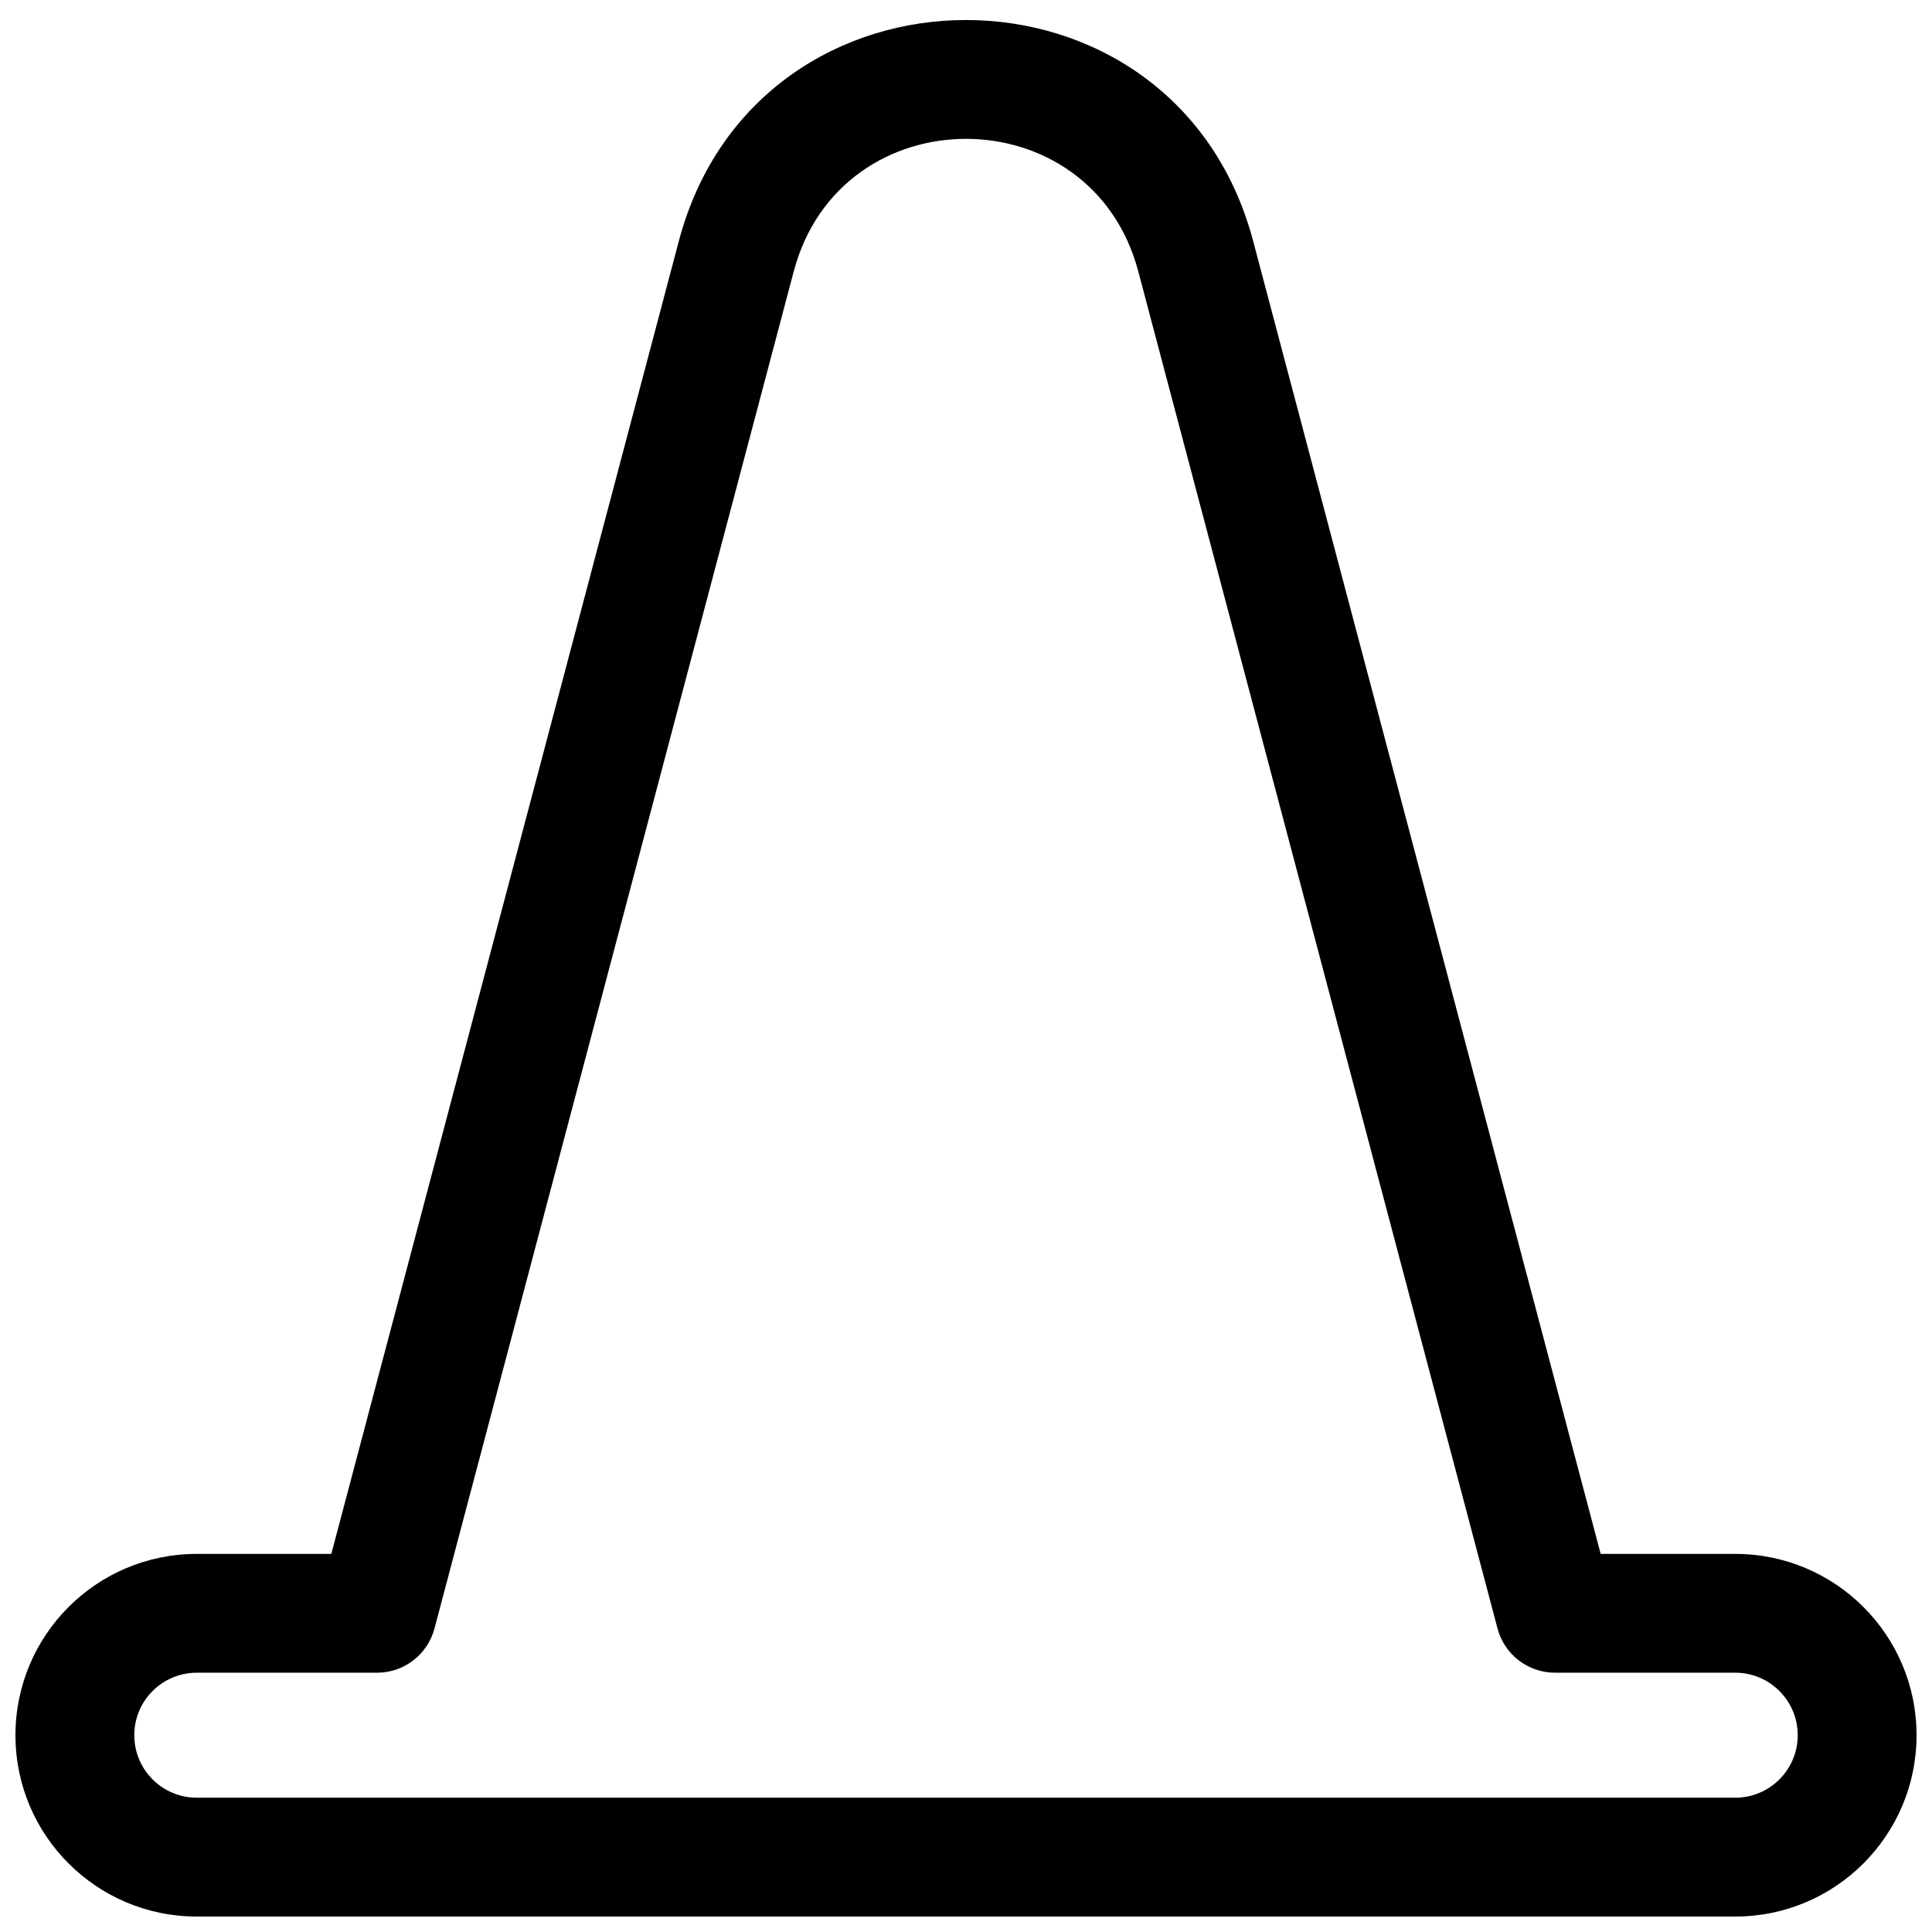 <?xml version="1.0" encoding="UTF-8"?>
<!-- Uploaded to: ICON Repo, www.svgrepo.com, Generator: ICON Repo Mixer Tools -->
<svg width="800px" height="800px" version="1.1" viewBox="144 144 512 512" xmlns="http://www.w3.org/2000/svg">
 <defs>
  <clipPath id="a">
   <path d="m148.09 149h503.81v502.9h-503.81z"/>
  </clipPath>
 </defs>
 <g clip-path="url(#a)">
  <path d="m445.66 215.94c-12.402-46.859-78.914-46.859-91.316 0l-95.203 359.63c-1.828 6.902-8.074 11.715-15.219 11.715h-47.773c-9.148 0-16.562 7.414-16.562 16.562 0 9.148 7.414 16.562 16.562 16.562h30.668 0.098 376.94c9.148 0 16.562-7.414 16.562-16.562 0-9.148-7.414-16.562-16.562-16.562h-47.773c-7.141 0-13.391-4.812-15.219-11.715zm-121.76-8.059c20.676-78.102 131.52-78.102 152.2 0l92.098 347.92h35.656c26.539 0 48.051 21.512 48.051 48.051 0 26.539-21.512 48.051-48.051 48.051h-377.04-0.098-30.57c-26.539 0-48.051-21.512-48.051-48.051 0-26.539 21.512-48.051 48.051-48.051h35.656z" fill-rule="evenodd"/>
 </g>
</svg>